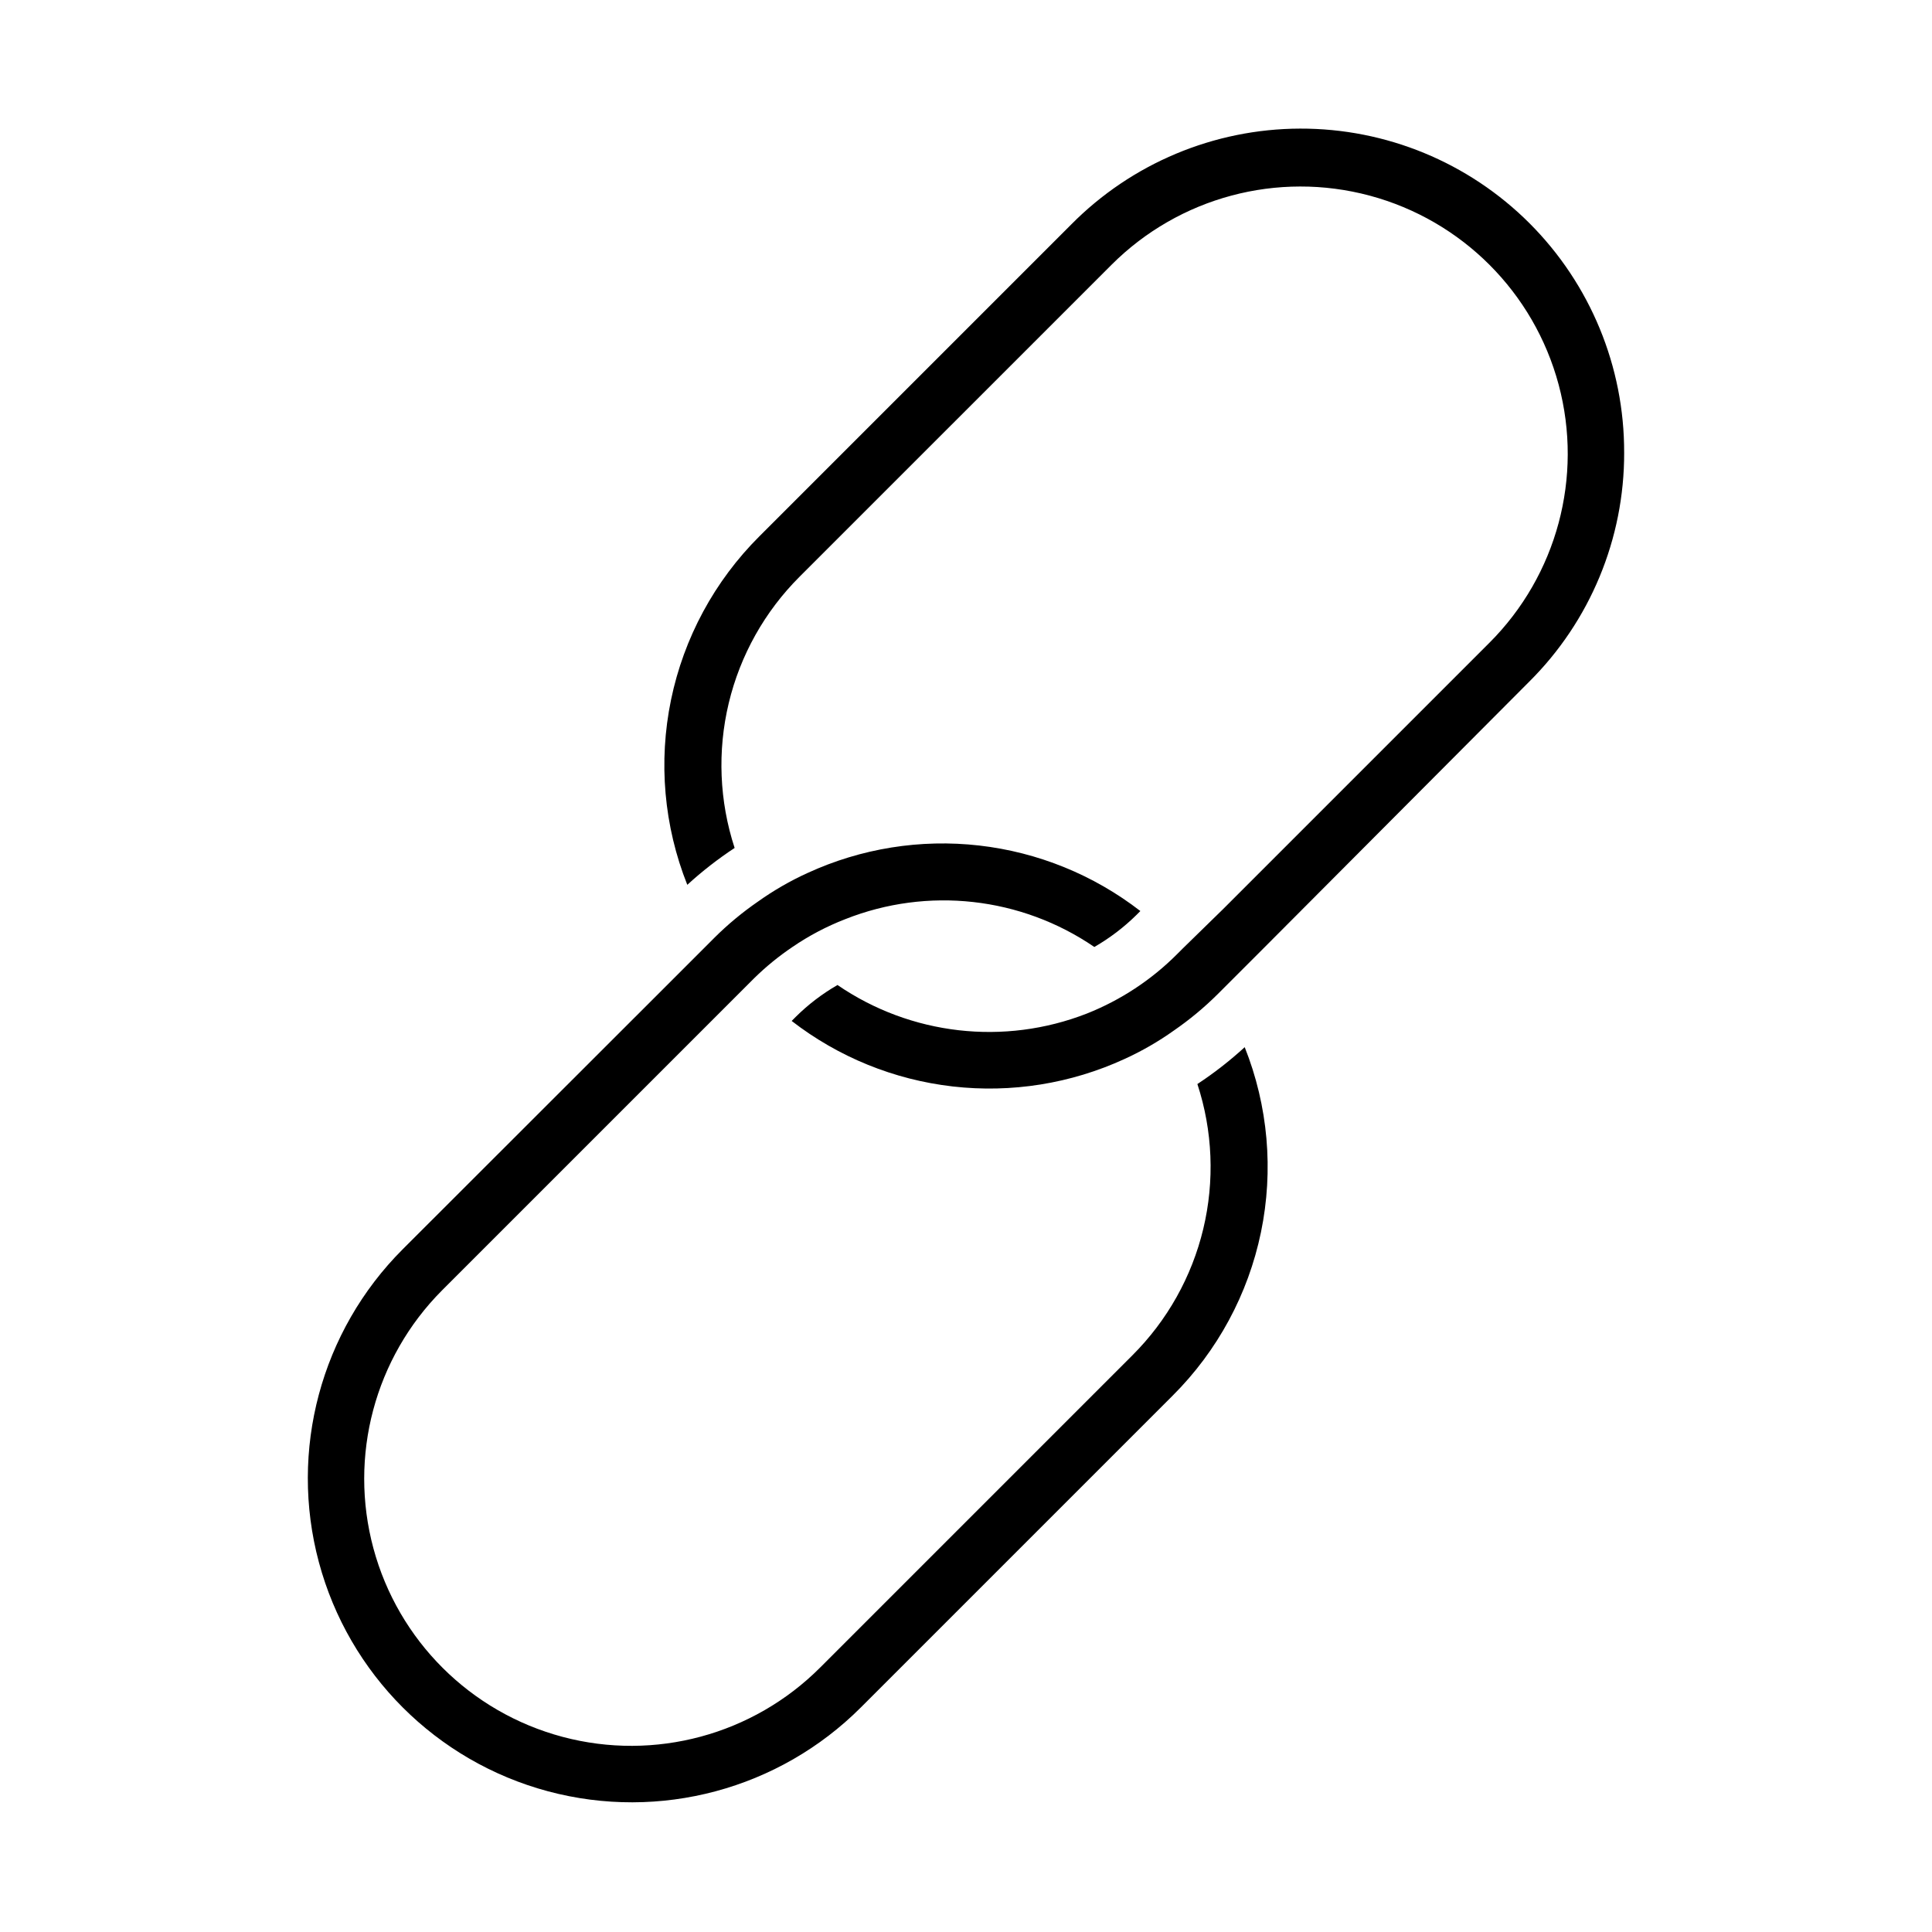 <?xml version="1.0" encoding="UTF-8"?>
<!-- Uploaded to: ICON Repo, www.svgrepo.com, Generator: ICON Repo Mixer Tools -->
<svg fill="#000000" width="800px" height="800px" version="1.1" viewBox="144 144 512 512" xmlns="http://www.w3.org/2000/svg">
 <g>
  <path d="m473.86 421.51c6.207 15.57 7.703 32.621 4.309 49.039-3.394 16.414-11.531 31.473-23.402 43.309l-82.625 82.625c-21.688 21.688-53.301 30.16-82.93 22.223-29.629-7.941-52.77-31.082-60.707-60.711-7.941-29.629 0.531-61.242 22.219-82.93l71.645-71.59 10.934-10.934h-0.004c3.566-3.551 7.445-6.769 11.59-9.625 4.113-2.93 8.5-5.461 13.098-7.555 14.223-6.543 29.965-9.062 45.516-7.289 15.555 1.777 30.324 7.785 42.703 17.363l-1.059 1.059c-3.336 3.285-7.078 6.129-11.137 8.465-19.422-13.277-44.176-16.035-66.047-7.356-4.918 1.91-9.602 4.379-13.957 7.356-3.598 2.43-6.973 5.176-10.074 8.211l-82.777 82.777c-17.848 17.91-24.781 43.977-18.195 68.387 6.586 24.41 25.695 43.453 50.129 49.953 24.434 6.504 50.477-0.527 68.324-18.434l82.676-82.676c9.242-9.219 15.746-20.816 18.789-33.508 3.043-12.695 2.504-25.984-1.559-38.387 4.434-2.922 8.629-6.188 12.543-9.773z"/>
  <path d="m574.42 263.97c0.051 22.789-9.02 44.652-25.191 60.711l-71.59 71.844-10.934 10.934v-0.004c-3.566 3.551-7.445 6.769-11.586 9.625-4.117 2.934-8.504 5.461-13.102 7.559-14.219 6.539-29.961 9.062-45.516 7.285s-30.32-7.781-42.699-17.363l1.059-1.059h-0.004c3.312-3.289 7.039-6.133 11.086-8.465 19.426 13.305 44.172 16.133 66.098 7.559 8.953-3.555 17.078-8.902 23.883-15.719l1.562-1.562 10.68-10.43 70.535-70.535v0.004c17.898-17.883 24.898-43.957 18.363-68.398-6.539-24.445-25.617-43.543-50.055-50.105s-50.516 0.414-68.418 18.297l-82.676 82.672c-9.242 9.219-15.746 20.816-18.789 33.512-3.039 12.691-2.5 25.98 1.559 38.383-4.434 2.922-8.629 6.188-12.543 9.773-6.203-15.57-7.703-32.621-4.309-49.039 3.394-16.414 11.531-31.473 23.402-43.309l82.625-82.625c16.027-16.215 37.863-25.367 60.664-25.434 22.801-0.066 44.684 8.961 60.809 25.082 16.121 16.125 25.152 38.008 25.086 60.809z"/>
 </g>
</svg>